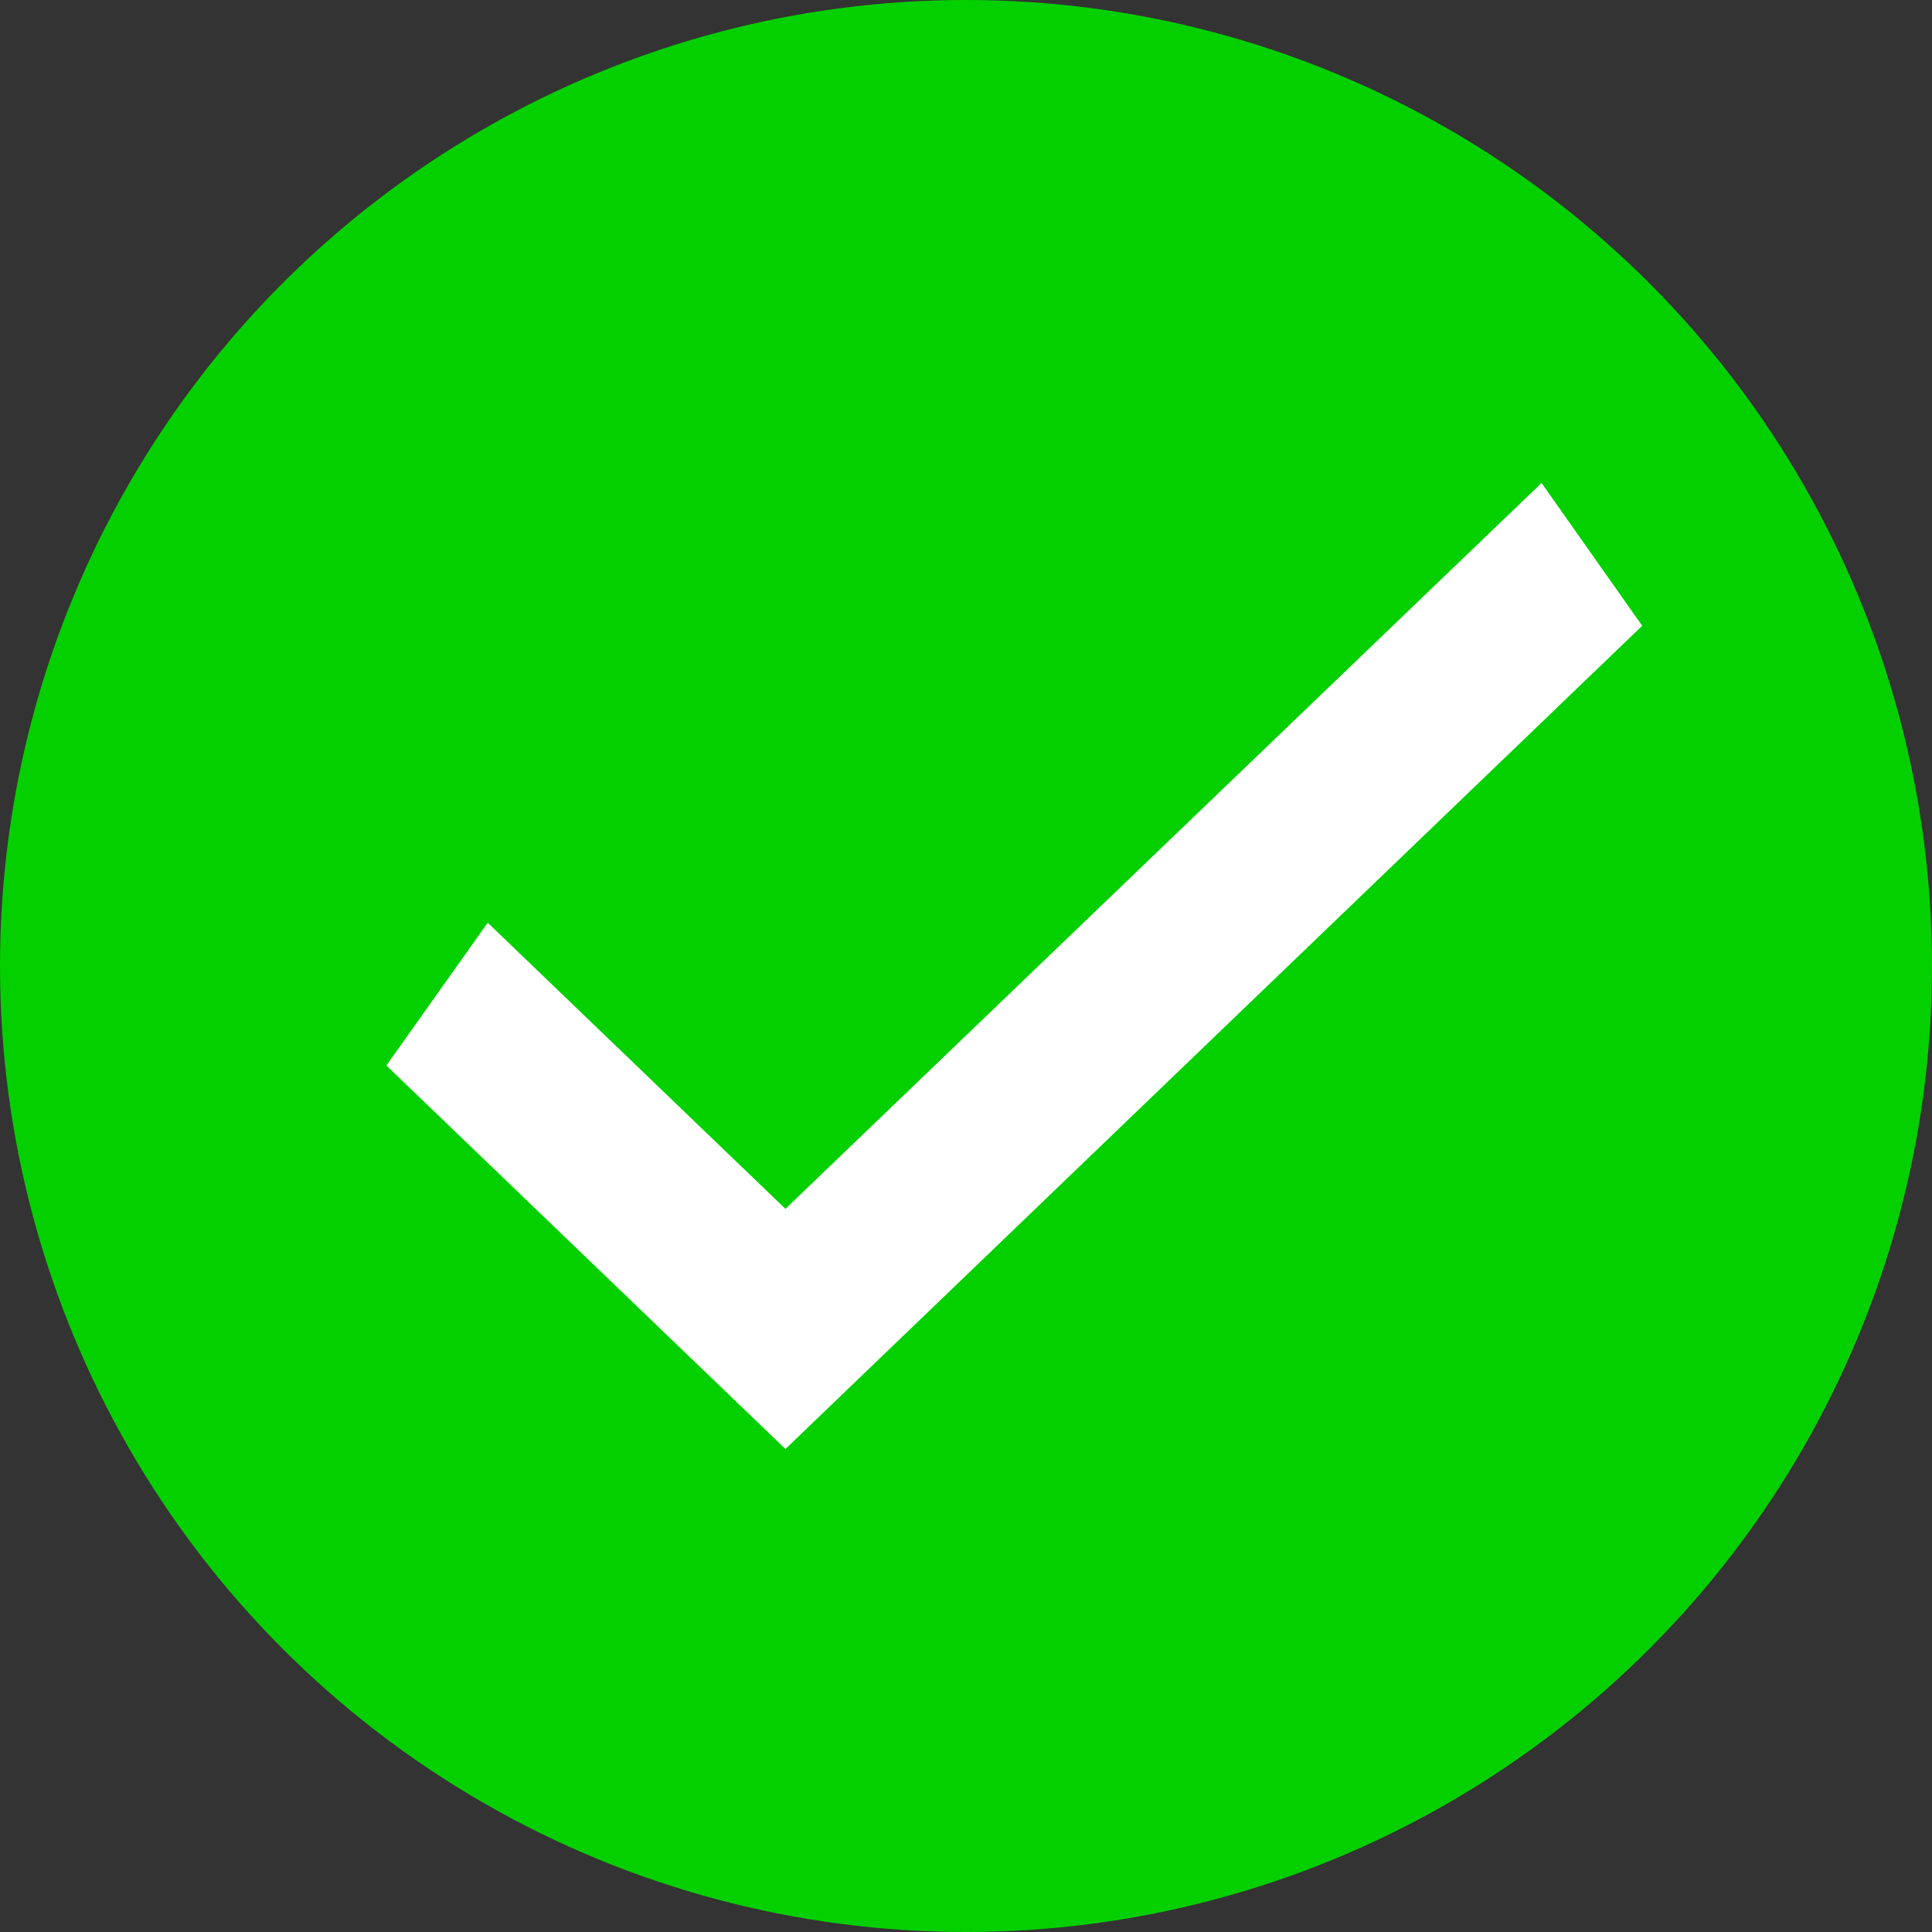 <svg width="20" height="20" viewBox="0 0 20 20" fill="none" xmlns="http://www.w3.org/2000/svg">
<rect x="0" y="0" width="20" height="20" fill="#333333" stroke="none"/>
<circle cx="10" cy="10" r="10" fill="#04D000"/>
<path d="M8.131 12.514L5.049 9.552L4 11.03L8.131 15L17 6.478L15.958 5L8.131 12.514Z" fill="white"/>
</svg>
